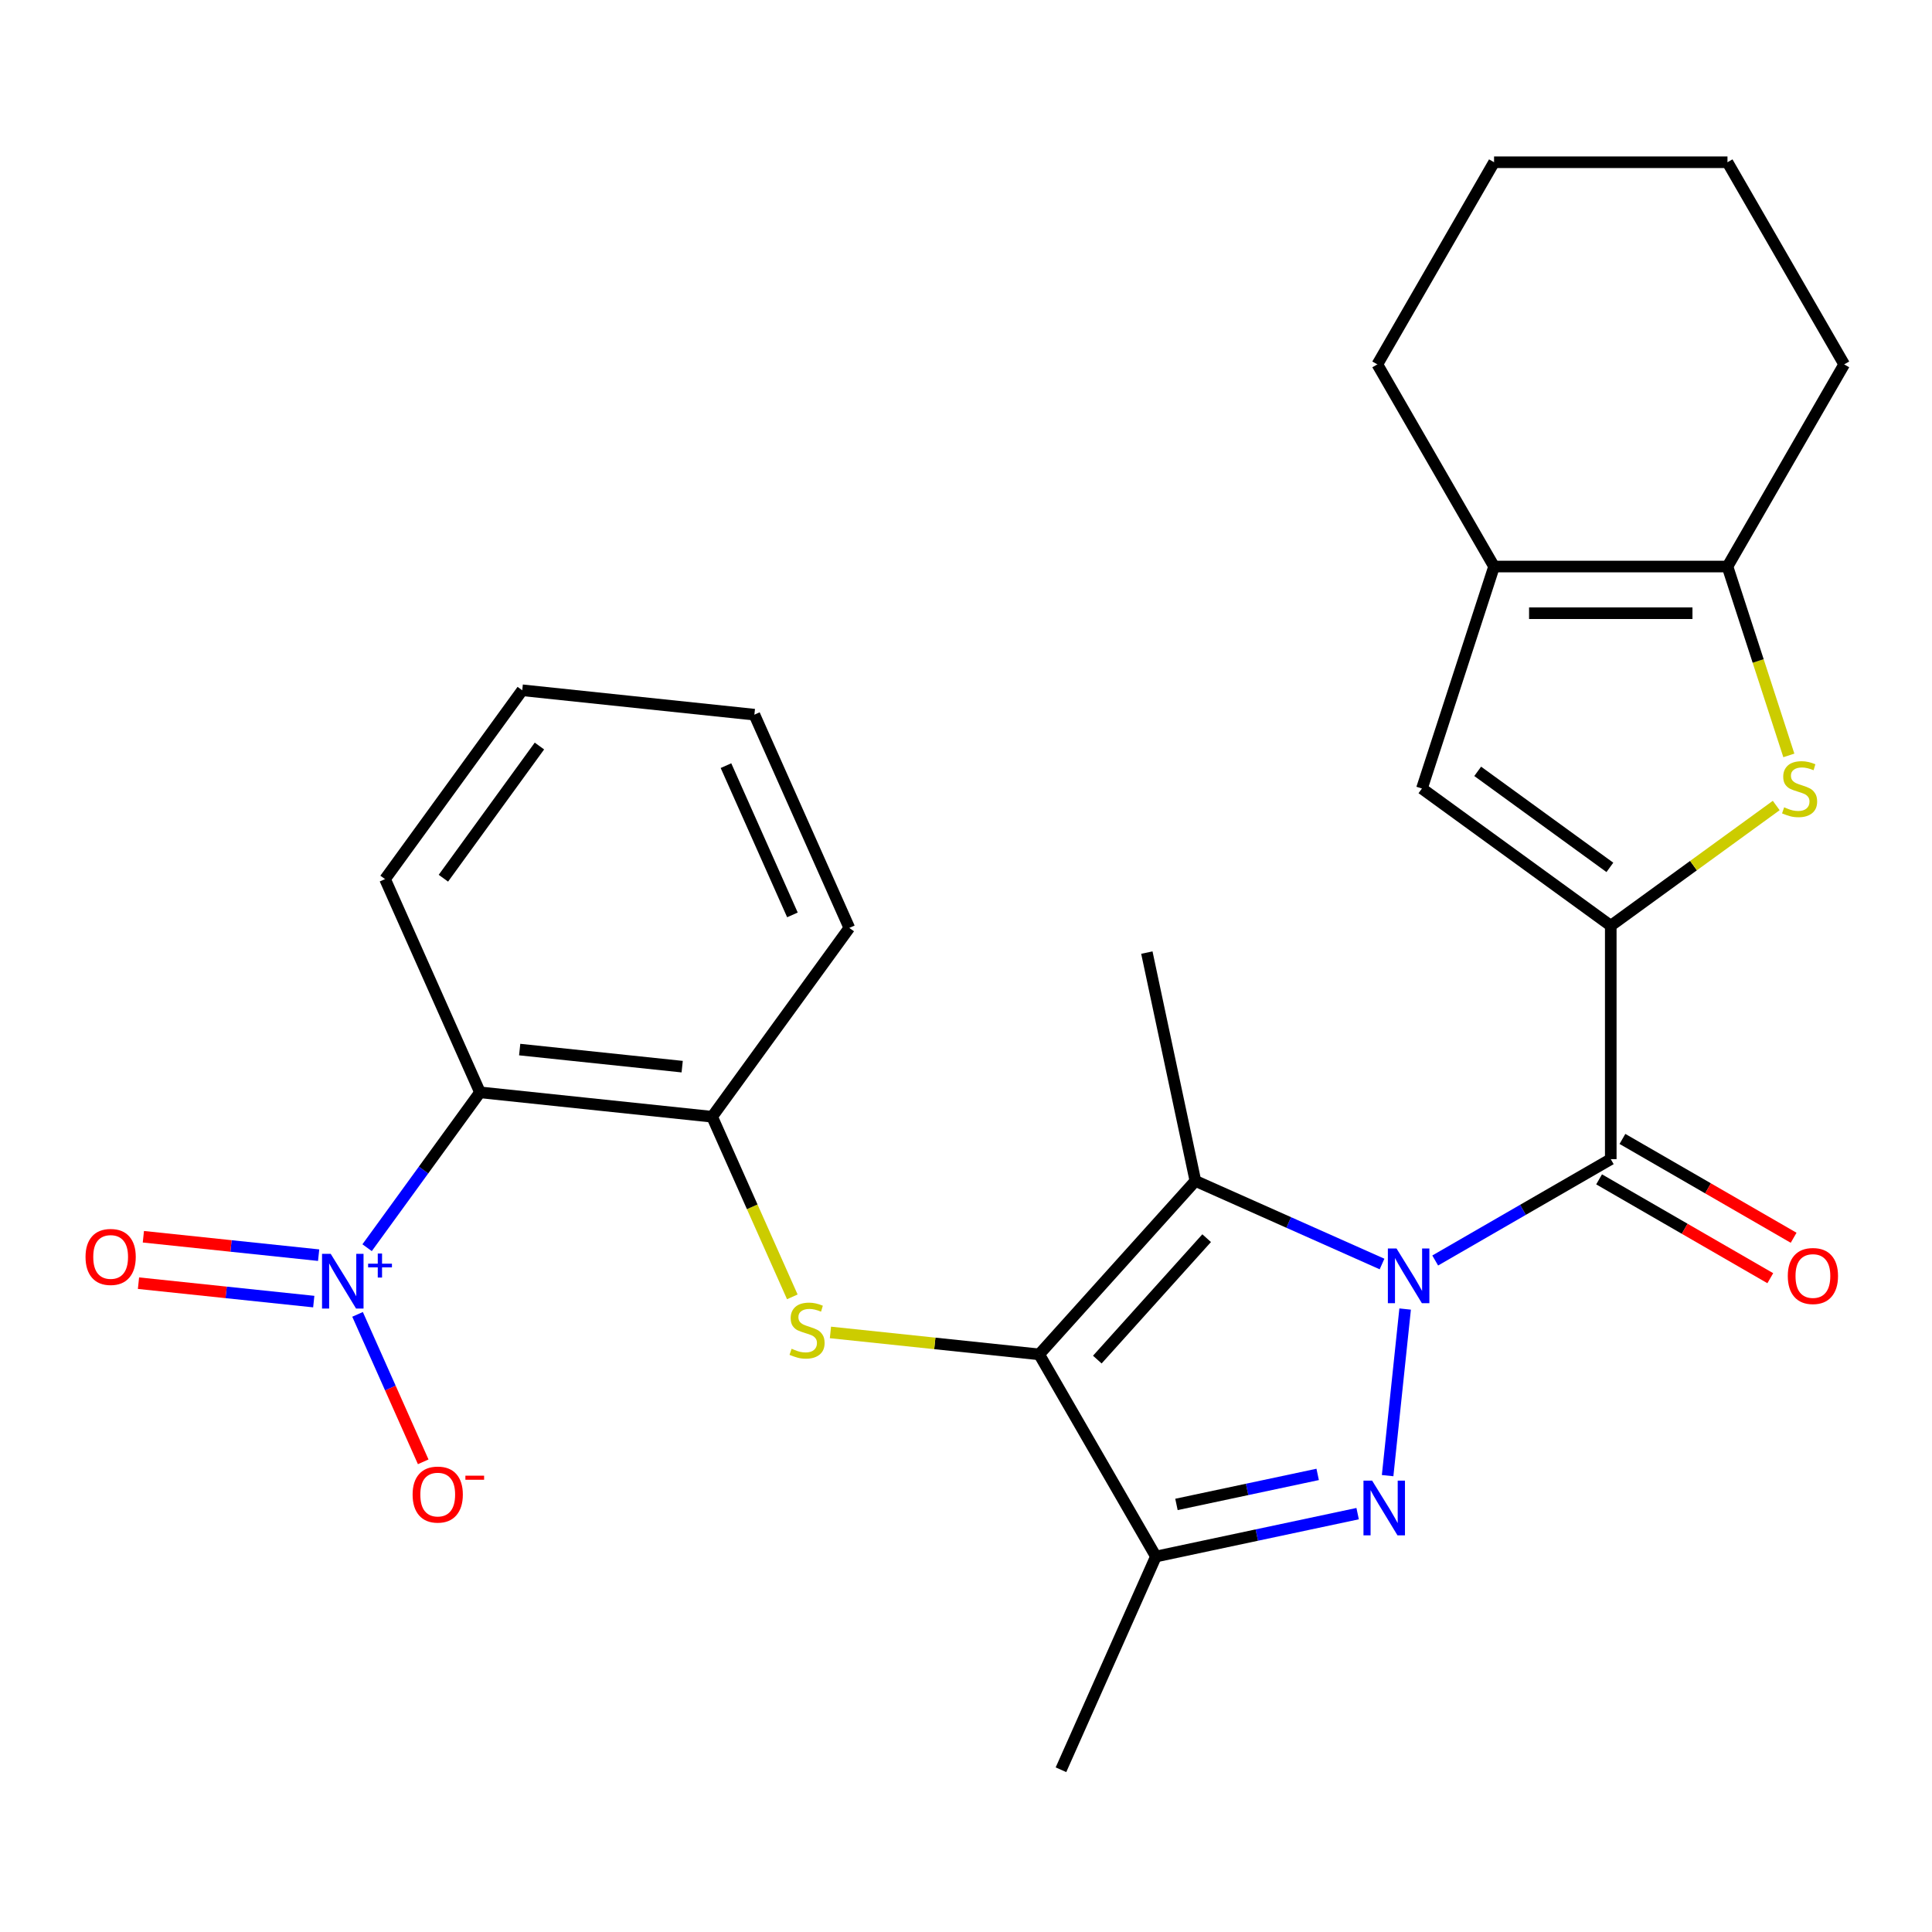 <?xml version='1.0' encoding='iso-8859-1'?>
<svg version='1.1' baseProfile='full'
              xmlns='http://www.w3.org/2000/svg'
                      xmlns:rdkit='http://www.rdkit.org/xml'
                      xmlns:xlink='http://www.w3.org/1999/xlink'
                  xml:space='preserve'
width='1000px' height='1000px' viewBox='0 0 1000 1000'>
<!-- END OF HEADER -->
<rect style='opacity:1.0;fill:#FFFFFF;stroke:none' width='1000' height='1000' x='0' y='0'> </rect>
<path class='bond-1' d='M 727.294,677.558 L 718.231,763.784' style='fill:none;fill-rule:evenodd;stroke:#0000FF;stroke-width:6px;stroke-linecap:butt;stroke-linejoin:miter;stroke-opacity:1' />
<path class='bond-2' d='M 715.339,654.251 L 667.034,632.745' style='fill:none;fill-rule:evenodd;stroke:#0000FF;stroke-width:6px;stroke-linecap:butt;stroke-linejoin:miter;stroke-opacity:1' />
<path class='bond-2' d='M 667.034,632.745 L 618.729,611.238' style='fill:none;fill-rule:evenodd;stroke:#000000;stroke-width:6px;stroke-linecap:butt;stroke-linejoin:miter;stroke-opacity:1' />
<path class='bond-3' d='M 742.86,652.433 L 788.295,626.202' style='fill:none;fill-rule:evenodd;stroke:#0000FF;stroke-width:6px;stroke-linecap:butt;stroke-linejoin:miter;stroke-opacity:1' />
<path class='bond-3' d='M 788.295,626.202 L 833.729,599.97' style='fill:none;fill-rule:evenodd;stroke:#000000;stroke-width:6px;stroke-linecap:butt;stroke-linejoin:miter;stroke-opacity:1' />
<path class='bond-0' d='M 537.887,701.021 L 618.729,611.238' style='fill:none;fill-rule:evenodd;stroke:#000000;stroke-width:6px;stroke-linecap:butt;stroke-linejoin:miter;stroke-opacity:1' />
<path class='bond-0' d='M 567.97,703.722 L 624.559,640.874' style='fill:none;fill-rule:evenodd;stroke:#000000;stroke-width:6px;stroke-linecap:butt;stroke-linejoin:miter;stroke-opacity:1' />
<path class='bond-8' d='M 537.887,701.021 L 483.86,695.343' style='fill:none;fill-rule:evenodd;stroke:#000000;stroke-width:6px;stroke-linecap:butt;stroke-linejoin:miter;stroke-opacity:1' />
<path class='bond-8' d='M 483.86,695.343 L 429.834,689.665' style='fill:none;fill-rule:evenodd;stroke:#CCCC00;stroke-width:6px;stroke-linecap:butt;stroke-linejoin:miter;stroke-opacity:1' />
<path class='bond-27' d='M 537.887,701.021 L 598.295,805.651' style='fill:none;fill-rule:evenodd;stroke:#000000;stroke-width:6px;stroke-linecap:butt;stroke-linejoin:miter;stroke-opacity:1' />
<path class='bond-5' d='M 702.711,783.457 L 650.503,794.554' style='fill:none;fill-rule:evenodd;stroke:#0000FF;stroke-width:6px;stroke-linecap:butt;stroke-linejoin:miter;stroke-opacity:1' />
<path class='bond-5' d='M 650.503,794.554 L 598.295,805.651' style='fill:none;fill-rule:evenodd;stroke:#000000;stroke-width:6px;stroke-linecap:butt;stroke-linejoin:miter;stroke-opacity:1' />
<path class='bond-5' d='M 682.025,763.151 L 645.479,770.919' style='fill:none;fill-rule:evenodd;stroke:#0000FF;stroke-width:6px;stroke-linecap:butt;stroke-linejoin:miter;stroke-opacity:1' />
<path class='bond-5' d='M 645.479,770.919 L 608.934,778.687' style='fill:none;fill-rule:evenodd;stroke:#000000;stroke-width:6px;stroke-linecap:butt;stroke-linejoin:miter;stroke-opacity:1' />
<path class='bond-17' d='M 618.729,611.238 L 593.61,493.062' style='fill:none;fill-rule:evenodd;stroke:#000000;stroke-width:6px;stroke-linecap:butt;stroke-linejoin:miter;stroke-opacity:1' />
<path class='bond-4' d='M 833.729,599.97 L 833.729,479.154' style='fill:none;fill-rule:evenodd;stroke:#000000;stroke-width:6px;stroke-linecap:butt;stroke-linejoin:miter;stroke-opacity:1' />
<path class='bond-15' d='M 827.689,610.433 L 871.993,636.012' style='fill:none;fill-rule:evenodd;stroke:#000000;stroke-width:6px;stroke-linecap:butt;stroke-linejoin:miter;stroke-opacity:1' />
<path class='bond-15' d='M 871.993,636.012 L 916.298,661.592' style='fill:none;fill-rule:evenodd;stroke:#FF0000;stroke-width:6px;stroke-linecap:butt;stroke-linejoin:miter;stroke-opacity:1' />
<path class='bond-15' d='M 839.77,589.507 L 884.075,615.086' style='fill:none;fill-rule:evenodd;stroke:#000000;stroke-width:6px;stroke-linecap:butt;stroke-linejoin:miter;stroke-opacity:1' />
<path class='bond-15' d='M 884.075,615.086 L 928.38,640.666' style='fill:none;fill-rule:evenodd;stroke:#FF0000;stroke-width:6px;stroke-linecap:butt;stroke-linejoin:miter;stroke-opacity:1' />
<path class='bond-7' d='M 833.729,479.154 L 876.55,448.043' style='fill:none;fill-rule:evenodd;stroke:#000000;stroke-width:6px;stroke-linecap:butt;stroke-linejoin:miter;stroke-opacity:1' />
<path class='bond-7' d='M 876.55,448.043 L 919.371,416.932' style='fill:none;fill-rule:evenodd;stroke:#CCCC00;stroke-width:6px;stroke-linecap:butt;stroke-linejoin:miter;stroke-opacity:1' />
<path class='bond-10' d='M 833.729,479.154 L 735.987,408.14' style='fill:none;fill-rule:evenodd;stroke:#000000;stroke-width:6px;stroke-linecap:butt;stroke-linejoin:miter;stroke-opacity:1' />
<path class='bond-10' d='M 833.271,448.954 L 764.851,399.244' style='fill:none;fill-rule:evenodd;stroke:#000000;stroke-width:6px;stroke-linecap:butt;stroke-linejoin:miter;stroke-opacity:1' />
<path class='bond-18' d='M 598.295,805.651 L 549.155,916.022' style='fill:none;fill-rule:evenodd;stroke:#000000;stroke-width:6px;stroke-linecap:butt;stroke-linejoin:miter;stroke-opacity:1' />
<path class='bond-6' d='M 190.015,645.806 L 219.227,605.6' style='fill:none;fill-rule:evenodd;stroke:#0000FF;stroke-width:6px;stroke-linecap:butt;stroke-linejoin:miter;stroke-opacity:1' />
<path class='bond-6' d='M 219.227,605.6 L 248.439,565.393' style='fill:none;fill-rule:evenodd;stroke:#000000;stroke-width:6px;stroke-linecap:butt;stroke-linejoin:miter;stroke-opacity:1' />
<path class='bond-14' d='M 185.074,680.316 L 202.064,718.476' style='fill:none;fill-rule:evenodd;stroke:#0000FF;stroke-width:6px;stroke-linecap:butt;stroke-linejoin:miter;stroke-opacity:1' />
<path class='bond-14' d='M 202.064,718.476 L 219.054,756.636' style='fill:none;fill-rule:evenodd;stroke:#FF0000;stroke-width:6px;stroke-linecap:butt;stroke-linejoin:miter;stroke-opacity:1' />
<path class='bond-16' d='M 164.927,649.674 L 119.568,644.906' style='fill:none;fill-rule:evenodd;stroke:#0000FF;stroke-width:6px;stroke-linecap:butt;stroke-linejoin:miter;stroke-opacity:1' />
<path class='bond-16' d='M 119.568,644.906 L 74.208,640.139' style='fill:none;fill-rule:evenodd;stroke:#FF0000;stroke-width:6px;stroke-linecap:butt;stroke-linejoin:miter;stroke-opacity:1' />
<path class='bond-16' d='M 162.402,673.704 L 117.042,668.937' style='fill:none;fill-rule:evenodd;stroke:#0000FF;stroke-width:6px;stroke-linecap:butt;stroke-linejoin:miter;stroke-opacity:1' />
<path class='bond-16' d='M 117.042,668.937 L 71.682,664.169' style='fill:none;fill-rule:evenodd;stroke:#FF0000;stroke-width:6px;stroke-linecap:butt;stroke-linejoin:miter;stroke-opacity:1' />
<path class='bond-11' d='M 925.902,391 L 910.02,342.119' style='fill:none;fill-rule:evenodd;stroke:#CCCC00;stroke-width:6px;stroke-linecap:butt;stroke-linejoin:miter;stroke-opacity:1' />
<path class='bond-11' d='M 910.02,342.119 L 894.137,293.237' style='fill:none;fill-rule:evenodd;stroke:#000000;stroke-width:6px;stroke-linecap:butt;stroke-linejoin:miter;stroke-opacity:1' />
<path class='bond-13' d='M 410.102,671.252 L 389.347,624.637' style='fill:none;fill-rule:evenodd;stroke:#CCCC00;stroke-width:6px;stroke-linecap:butt;stroke-linejoin:miter;stroke-opacity:1' />
<path class='bond-13' d='M 389.347,624.637 L 368.593,578.022' style='fill:none;fill-rule:evenodd;stroke:#000000;stroke-width:6px;stroke-linecap:butt;stroke-linejoin:miter;stroke-opacity:1' />
<path class='bond-9' d='M 248.439,565.393 L 368.593,578.022' style='fill:none;fill-rule:evenodd;stroke:#000000;stroke-width:6px;stroke-linecap:butt;stroke-linejoin:miter;stroke-opacity:1' />
<path class='bond-9' d='M 268.988,543.257 L 353.095,552.097' style='fill:none;fill-rule:evenodd;stroke:#000000;stroke-width:6px;stroke-linecap:butt;stroke-linejoin:miter;stroke-opacity:1' />
<path class='bond-19' d='M 248.439,565.393 L 199.298,455.022' style='fill:none;fill-rule:evenodd;stroke:#000000;stroke-width:6px;stroke-linecap:butt;stroke-linejoin:miter;stroke-opacity:1' />
<path class='bond-12' d='M 735.987,408.14 L 773.322,293.237' style='fill:none;fill-rule:evenodd;stroke:#000000;stroke-width:6px;stroke-linecap:butt;stroke-linejoin:miter;stroke-opacity:1' />
<path class='bond-20' d='M 894.137,293.237 L 954.545,188.608' style='fill:none;fill-rule:evenodd;stroke:#000000;stroke-width:6px;stroke-linecap:butt;stroke-linejoin:miter;stroke-opacity:1' />
<path class='bond-28' d='M 894.137,293.237 L 773.322,293.237' style='fill:none;fill-rule:evenodd;stroke:#000000;stroke-width:6px;stroke-linecap:butt;stroke-linejoin:miter;stroke-opacity:1' />
<path class='bond-28' d='M 876.015,317.401 L 791.444,317.401' style='fill:none;fill-rule:evenodd;stroke:#000000;stroke-width:6px;stroke-linecap:butt;stroke-linejoin:miter;stroke-opacity:1' />
<path class='bond-21' d='M 773.322,293.237 L 712.914,188.608' style='fill:none;fill-rule:evenodd;stroke:#000000;stroke-width:6px;stroke-linecap:butt;stroke-linejoin:miter;stroke-opacity:1' />
<path class='bond-22' d='M 368.593,578.022 L 439.607,480.28' style='fill:none;fill-rule:evenodd;stroke:#000000;stroke-width:6px;stroke-linecap:butt;stroke-linejoin:miter;stroke-opacity:1' />
<path class='bond-30' d='M 199.298,455.022 L 270.312,357.28' style='fill:none;fill-rule:evenodd;stroke:#000000;stroke-width:6px;stroke-linecap:butt;stroke-linejoin:miter;stroke-opacity:1' />
<path class='bond-30' d='M 229.499,454.564 L 279.209,386.144' style='fill:none;fill-rule:evenodd;stroke:#000000;stroke-width:6px;stroke-linecap:butt;stroke-linejoin:miter;stroke-opacity:1' />
<path class='bond-25' d='M 954.545,188.608 L 894.137,83.978' style='fill:none;fill-rule:evenodd;stroke:#000000;stroke-width:6px;stroke-linecap:butt;stroke-linejoin:miter;stroke-opacity:1' />
<path class='bond-24' d='M 712.914,188.608 L 773.322,83.978' style='fill:none;fill-rule:evenodd;stroke:#000000;stroke-width:6px;stroke-linecap:butt;stroke-linejoin:miter;stroke-opacity:1' />
<path class='bond-26' d='M 439.607,480.28 L 390.466,369.909' style='fill:none;fill-rule:evenodd;stroke:#000000;stroke-width:6px;stroke-linecap:butt;stroke-linejoin:miter;stroke-opacity:1' />
<path class='bond-26' d='M 410.161,473.552 L 375.763,396.293' style='fill:none;fill-rule:evenodd;stroke:#000000;stroke-width:6px;stroke-linecap:butt;stroke-linejoin:miter;stroke-opacity:1' />
<path class='bond-23' d='M 270.312,357.28 L 390.466,369.909' style='fill:none;fill-rule:evenodd;stroke:#000000;stroke-width:6px;stroke-linecap:butt;stroke-linejoin:miter;stroke-opacity:1' />
<path class='bond-29' d='M 773.322,83.978 L 894.137,83.978' style='fill:none;fill-rule:evenodd;stroke:#000000;stroke-width:6px;stroke-linecap:butt;stroke-linejoin:miter;stroke-opacity:1' />
<path  class='atom-0' d='M 722.84 646.218
L 732.12 661.218
Q 733.04 662.698, 734.52 665.378
Q 736 668.058, 736.08 668.218
L 736.08 646.218
L 739.84 646.218
L 739.84 674.538
L 735.96 674.538
L 726 658.138
Q 724.84 656.218, 723.6 654.018
Q 722.4 651.818, 722.04 651.138
L 722.04 674.538
L 718.36 674.538
L 718.36 646.218
L 722.84 646.218
' fill='#0000FF'/>
<path  class='atom-2' d='M 710.211 766.372
L 719.491 781.372
Q 720.411 782.852, 721.891 785.532
Q 723.371 788.212, 723.451 788.372
L 723.451 766.372
L 727.211 766.372
L 727.211 794.692
L 723.331 794.692
L 713.371 778.292
Q 712.211 776.372, 710.971 774.172
Q 709.771 771.972, 709.411 771.292
L 709.411 794.692
L 705.731 794.692
L 705.731 766.372
L 710.211 766.372
' fill='#0000FF'/>
<path  class='atom-7' d='M 171.165 648.975
L 180.445 663.975
Q 181.365 665.455, 182.845 668.135
Q 184.325 670.815, 184.405 670.975
L 184.405 648.975
L 188.165 648.975
L 188.165 677.295
L 184.285 677.295
L 174.325 660.895
Q 173.165 658.975, 171.925 656.775
Q 170.725 654.575, 170.365 653.895
L 170.365 677.295
L 166.685 677.295
L 166.685 648.975
L 171.165 648.975
' fill='#0000FF'/>
<path  class='atom-7' d='M 190.541 654.08
L 195.53 654.08
L 195.53 648.827
L 197.748 648.827
L 197.748 654.08
L 202.87 654.08
L 202.87 655.981
L 197.748 655.981
L 197.748 661.261
L 195.53 661.261
L 195.53 655.981
L 190.541 655.981
L 190.541 654.08
' fill='#0000FF'/>
<path  class='atom-8' d='M 923.472 417.86
Q 923.792 417.98, 925.112 418.54
Q 926.432 419.1, 927.872 419.46
Q 929.352 419.78, 930.792 419.78
Q 933.472 419.78, 935.032 418.5
Q 936.592 417.18, 936.592 414.9
Q 936.592 413.34, 935.792 412.38
Q 935.032 411.42, 933.832 410.9
Q 932.632 410.38, 930.632 409.78
Q 928.112 409.02, 926.592 408.3
Q 925.112 407.58, 924.032 406.06
Q 922.992 404.54, 922.992 401.98
Q 922.992 398.42, 925.392 396.22
Q 927.832 394.02, 932.632 394.02
Q 935.912 394.02, 939.632 395.58
L 938.712 398.66
Q 935.312 397.26, 932.752 397.26
Q 929.992 397.26, 928.472 398.42
Q 926.952 399.54, 926.992 401.5
Q 926.992 403.02, 927.752 403.94
Q 928.552 404.86, 929.672 405.38
Q 930.832 405.9, 932.752 406.5
Q 935.312 407.3, 936.832 408.1
Q 938.352 408.9, 939.432 410.54
Q 940.552 412.14, 940.552 414.9
Q 940.552 418.82, 937.912 420.94
Q 935.312 423.02, 930.952 423.02
Q 928.432 423.02, 926.512 422.46
Q 924.632 421.94, 922.392 421.02
L 923.472 417.86
' fill='#CCCC00'/>
<path  class='atom-9' d='M 409.733 698.113
Q 410.053 698.233, 411.373 698.793
Q 412.693 699.353, 414.133 699.713
Q 415.613 700.033, 417.053 700.033
Q 419.733 700.033, 421.293 698.753
Q 422.853 697.433, 422.853 695.153
Q 422.853 693.593, 422.053 692.633
Q 421.293 691.673, 420.093 691.153
Q 418.893 690.633, 416.893 690.033
Q 414.373 689.273, 412.853 688.553
Q 411.373 687.833, 410.293 686.313
Q 409.253 684.793, 409.253 682.233
Q 409.253 678.673, 411.653 676.473
Q 414.093 674.273, 418.893 674.273
Q 422.173 674.273, 425.893 675.833
L 424.973 678.913
Q 421.573 677.513, 419.013 677.513
Q 416.253 677.513, 414.733 678.673
Q 413.213 679.793, 413.253 681.753
Q 413.253 683.273, 414.013 684.193
Q 414.813 685.113, 415.933 685.633
Q 417.093 686.153, 419.013 686.753
Q 421.573 687.553, 423.093 688.353
Q 424.613 689.153, 425.693 690.793
Q 426.813 692.393, 426.813 695.153
Q 426.813 699.073, 424.173 701.193
Q 421.573 703.273, 417.213 703.273
Q 414.693 703.273, 412.773 702.713
Q 410.893 702.193, 408.653 701.273
L 409.733 698.113
' fill='#CCCC00'/>
<path  class='atom-15' d='M 213.565 773.586
Q 213.565 766.786, 216.925 762.986
Q 220.285 759.186, 226.565 759.186
Q 232.845 759.186, 236.205 762.986
Q 239.565 766.786, 239.565 773.586
Q 239.565 780.466, 236.165 784.386
Q 232.765 788.266, 226.565 788.266
Q 220.325 788.266, 216.925 784.386
Q 213.565 780.506, 213.565 773.586
M 226.565 785.066
Q 230.885 785.066, 233.205 782.186
Q 235.565 779.266, 235.565 773.586
Q 235.565 768.026, 233.205 765.226
Q 230.885 762.386, 226.565 762.386
Q 222.245 762.386, 219.885 765.186
Q 217.565 767.986, 217.565 773.586
Q 217.565 779.306, 219.885 782.186
Q 222.245 785.066, 226.565 785.066
' fill='#FF0000'/>
<path  class='atom-15' d='M 240.885 763.809
L 250.574 763.809
L 250.574 765.921
L 240.885 765.921
L 240.885 763.809
' fill='#FF0000'/>
<path  class='atom-16' d='M 925.359 660.458
Q 925.359 653.658, 928.719 649.858
Q 932.079 646.058, 938.359 646.058
Q 944.639 646.058, 947.999 649.858
Q 951.359 653.658, 951.359 660.458
Q 951.359 667.338, 947.959 671.258
Q 944.559 675.138, 938.359 675.138
Q 932.119 675.138, 928.719 671.258
Q 925.359 667.378, 925.359 660.458
M 938.359 671.938
Q 942.679 671.938, 944.999 669.058
Q 947.359 666.138, 947.359 660.458
Q 947.359 654.898, 944.999 652.098
Q 942.679 649.258, 938.359 649.258
Q 934.039 649.258, 931.679 652.058
Q 929.359 654.858, 929.359 660.458
Q 929.359 666.178, 931.679 669.058
Q 934.039 671.938, 938.359 671.938
' fill='#FF0000'/>
<path  class='atom-17' d='M 44.271 650.587
Q 44.271 643.787, 47.631 639.987
Q 50.991 636.187, 57.271 636.187
Q 63.551 636.187, 66.911 639.987
Q 70.271 643.787, 70.271 650.587
Q 70.271 657.467, 66.871 661.387
Q 63.471 665.267, 57.271 665.267
Q 51.031 665.267, 47.631 661.387
Q 44.271 657.507, 44.271 650.587
M 57.271 662.067
Q 61.591 662.067, 63.911 659.187
Q 66.271 656.267, 66.271 650.587
Q 66.271 645.027, 63.911 642.227
Q 61.591 639.387, 57.271 639.387
Q 52.951 639.387, 50.591 642.187
Q 48.271 644.987, 48.271 650.587
Q 48.271 656.307, 50.591 659.187
Q 52.951 662.067, 57.271 662.067
' fill='#FF0000'/>
</svg>
